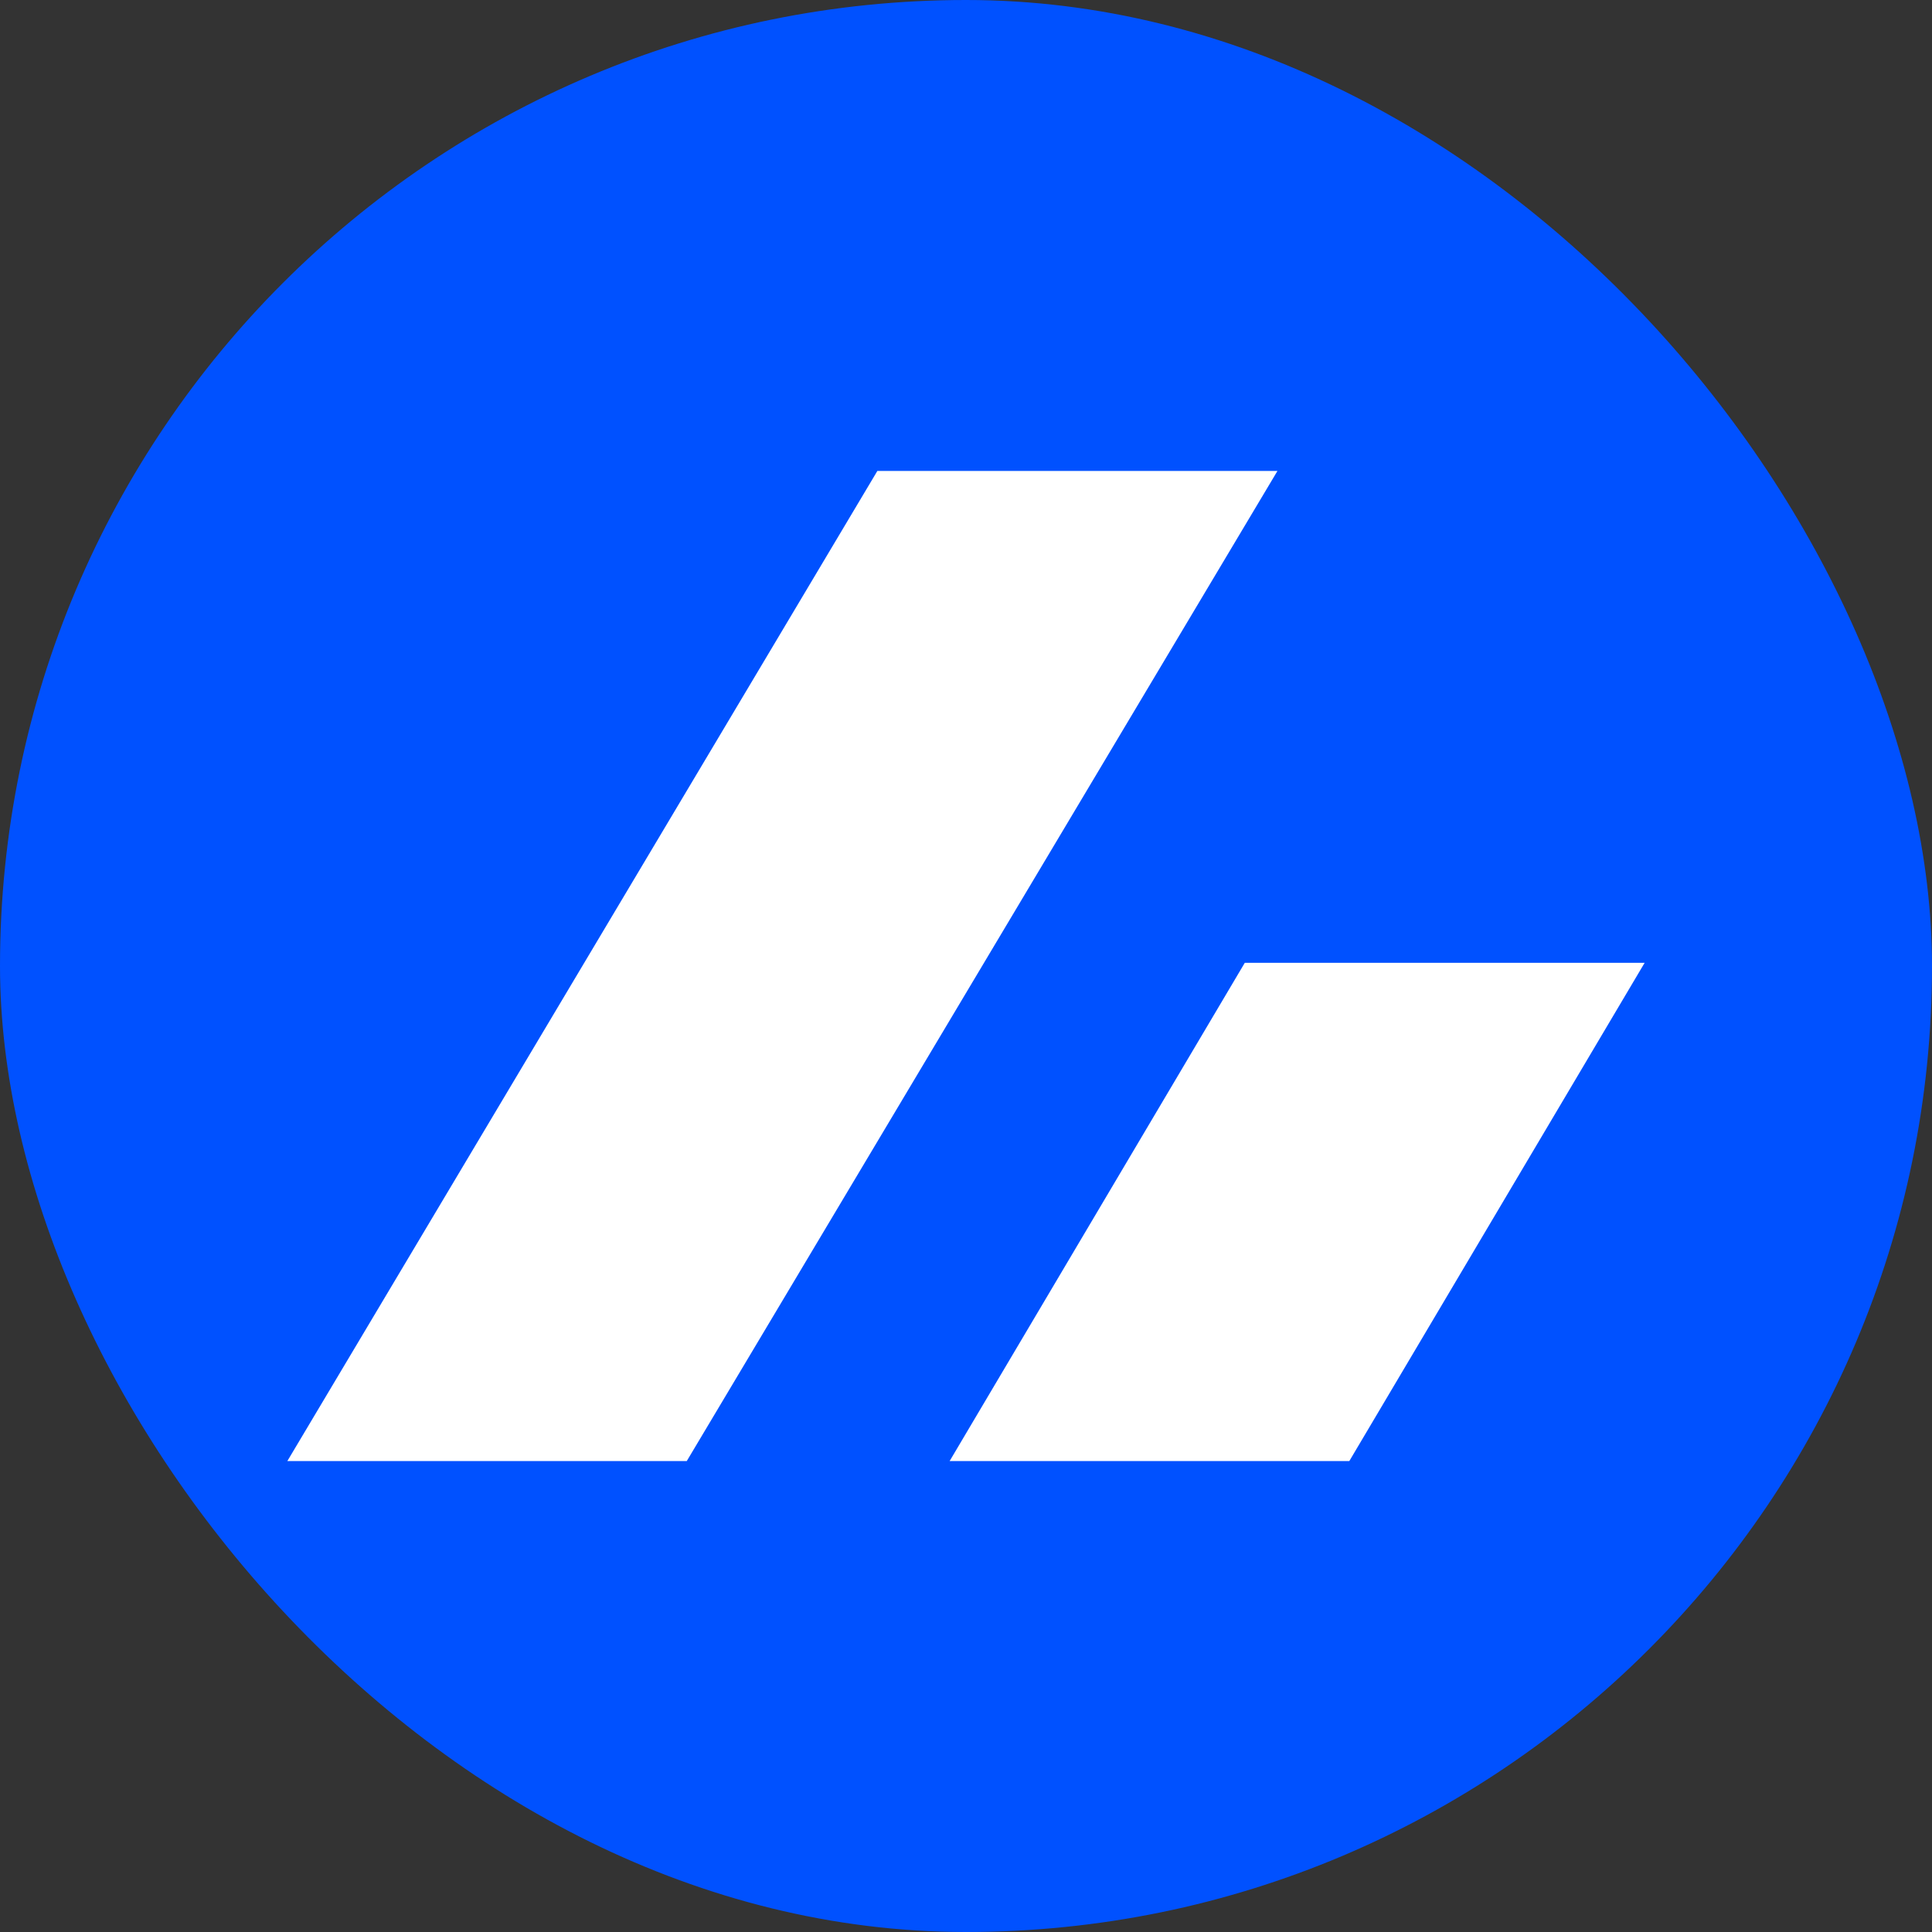 <svg width="80" height="80" viewBox="0 0 80 80" fill="none" xmlns="http://www.w3.org/2000/svg">
<rect x="0" y="0" width="80" height="80" fill="#333333" stroke="none"/>
<rect width="80" height="80" rx="40" fill="#0051FF"/>
<path d="M36.33 19.5H52.897L28.437 60.5H11.898L36.33 19.5Z" fill="white"/>
<path d="M51.544 39.868H68.101L55.872 60.5H39.322L51.544 39.868Z" fill="white"/>
</svg>
